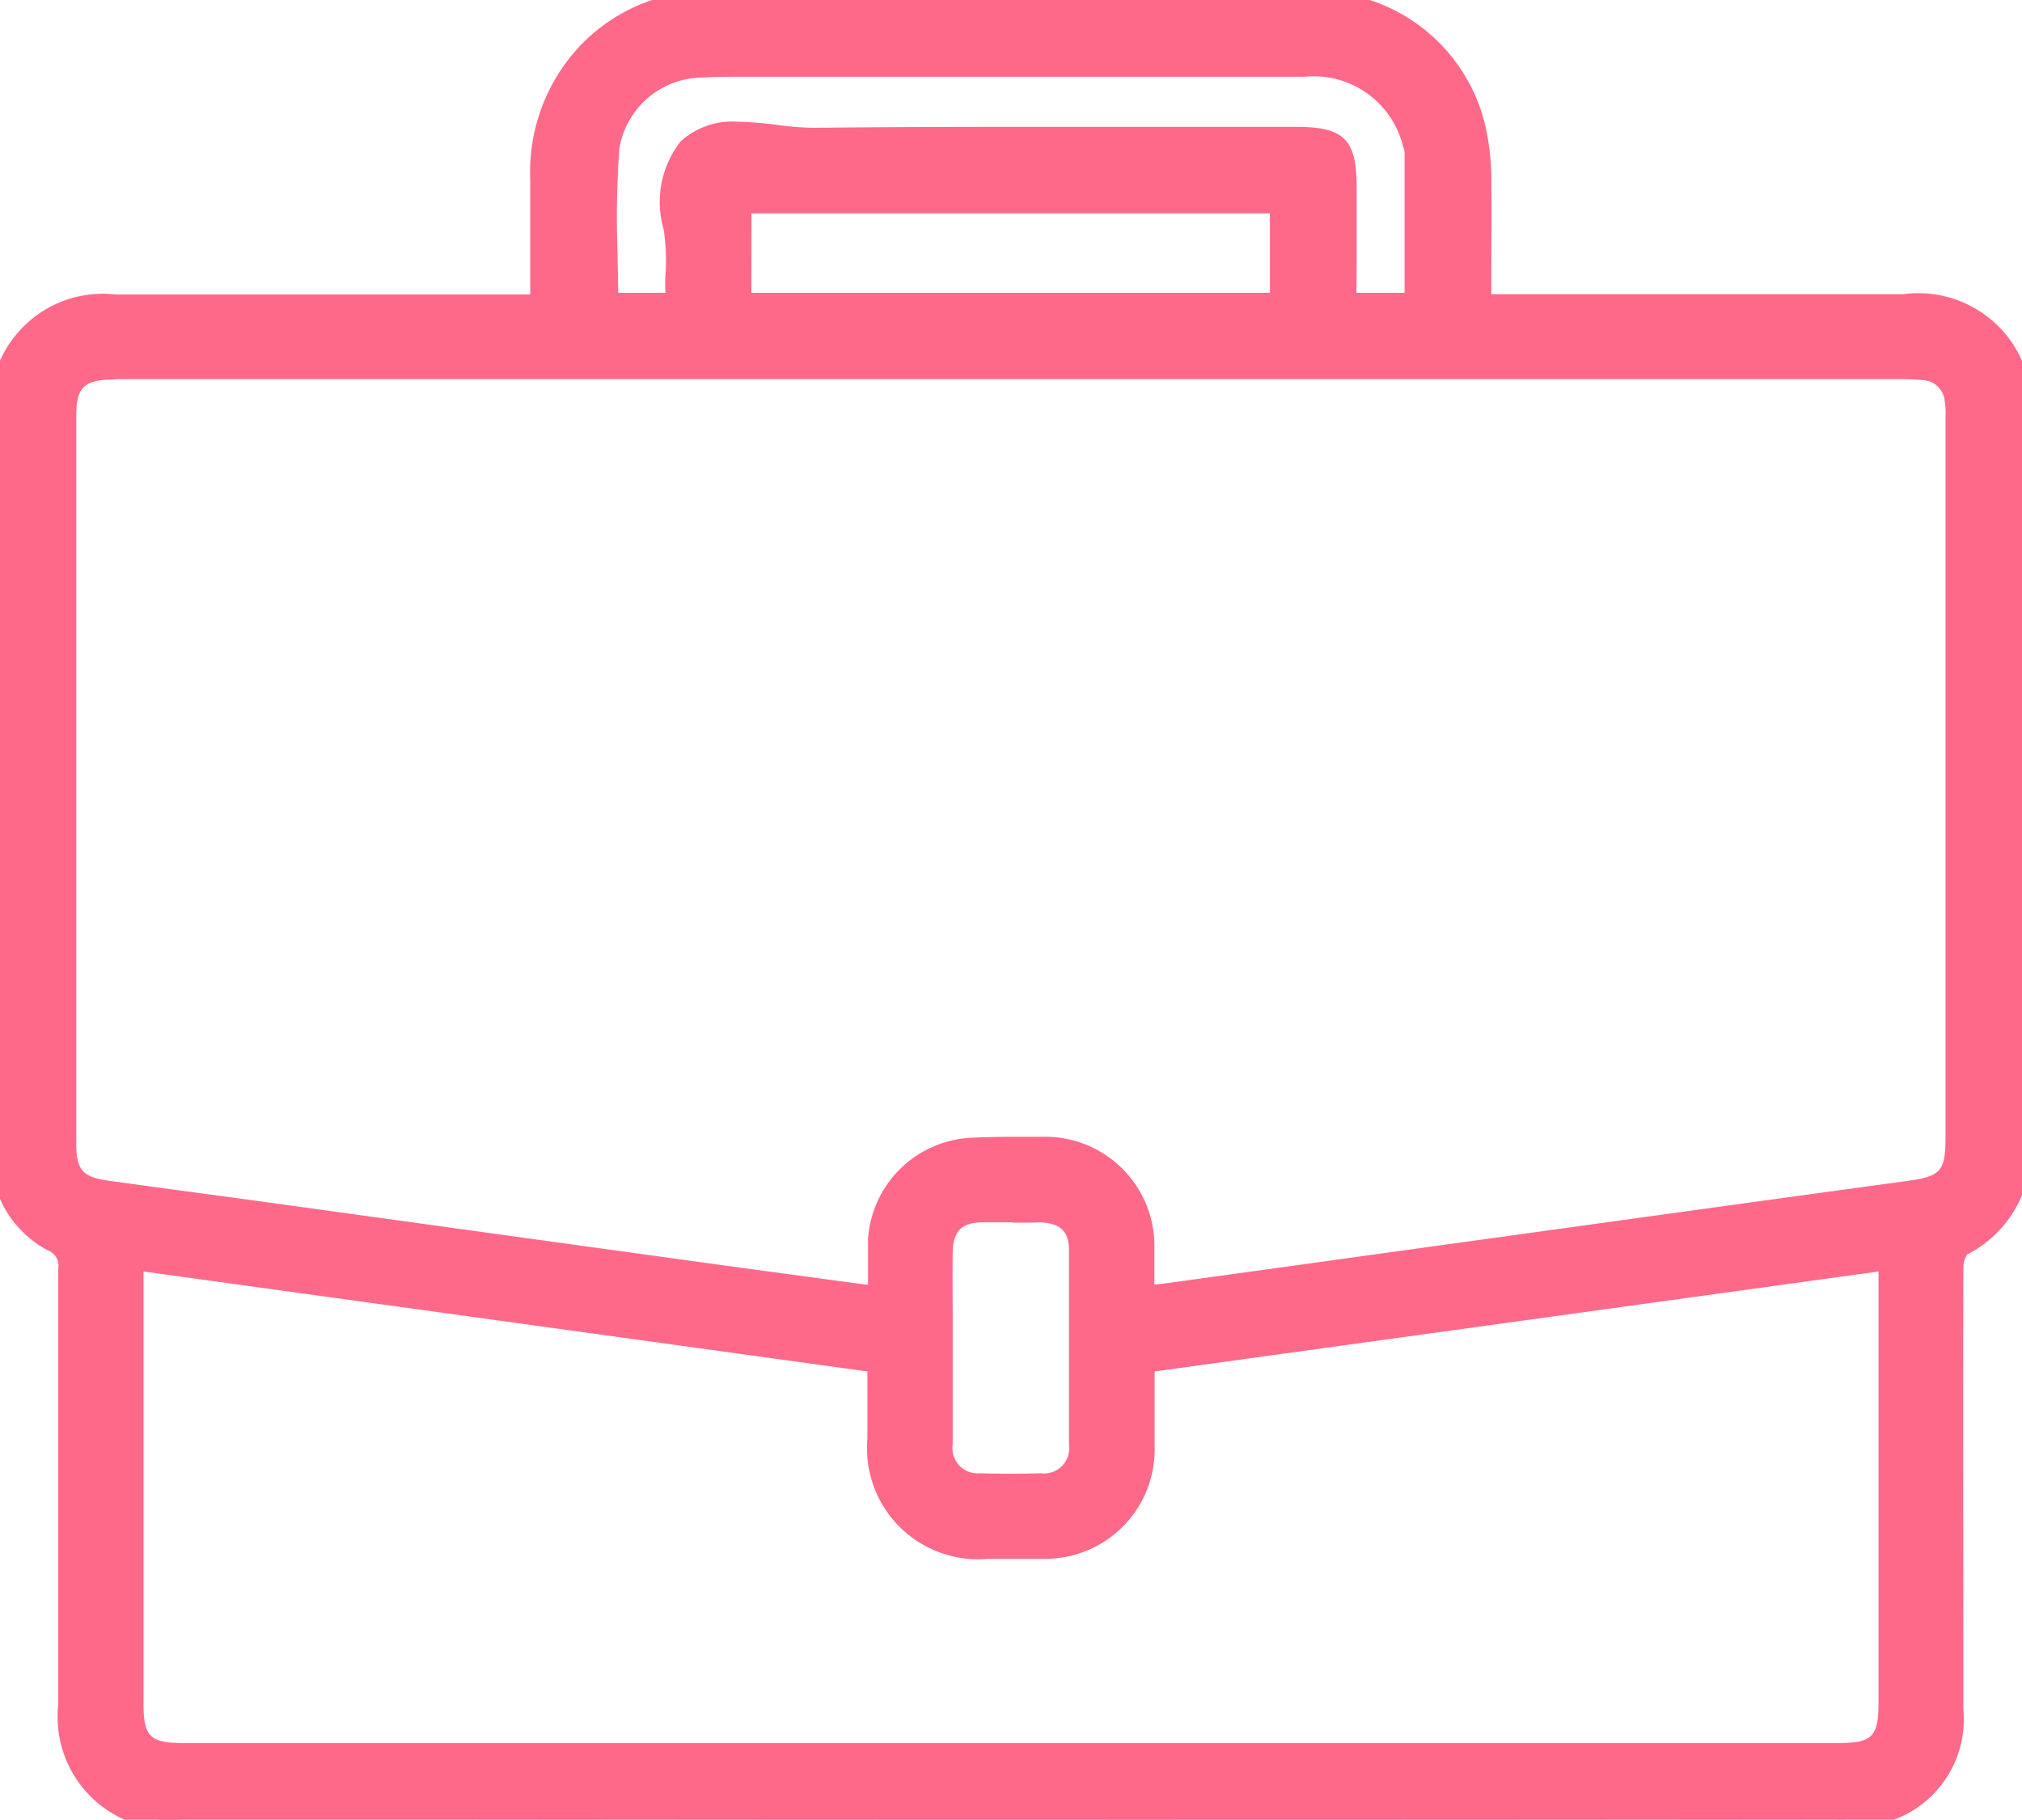 <svg id="Groupe_4221" data-name="Groupe 4221" xmlns="http://www.w3.org/2000/svg" xmlns:xlink="http://www.w3.org/1999/xlink" width="22.659" height="20.389" viewBox="0 0 22.659 20.389">
  <defs>
    <clipPath id="clip-path">
      <rect id="Rectangle_96" data-name="Rectangle 96" width="22.659" height="20.389" fill="#FF6#989" stroke="#FF6989" stroke-width="0.2"/>
    </clipPath>
  </defs>
  <g id="Groupe_159" data-name="Groupe 159" clip-path="url(#clip-path)">
    <path id="Tracé_74" data-name="Tracé 74" d="M6.042,3.395c0-.482,0-.93,0-1.379A1.973,1.973,0,0,1,6.417.771,1.871,1.871,0,0,1,7.983,0c2.227,0,4.454-.008,6.681,0A1.848,1.848,0,0,1,16.553,1.46a2.837,2.837,0,0,1,.058.636c.008.426,0,.852,0,1.3h4.714a1.173,1.173,0,0,1,1.328,1.333q0,4.037,0,8.075A1.2,1.2,0,0,1,22,13.965a.305.305,0,0,0-.1.232q-.008,2.478,0,4.956a1.11,1.11,0,0,1-.688,1.131,1.73,1.73,0,0,1-.647.1q-7.787.008-15.574,0-1.471,0-2.942,0A1.157,1.157,0,0,1,.753,19.1q0-2.445,0-4.889a.277.277,0,0,0-.169-.288A1.1,1.1,0,0,1,0,12.878q0-1.571,0-3.141Q0,7.215,0,4.693A1.162,1.162,0,0,1,1.3,3.4q2.223,0,4.447,0ZM12.836,14.5c.1-.008.175-.011.247-.021l3-.415q2.648-.366,5.3-.729c.433-.059.523-.152.523-.6q0-4,0-8.006a1.357,1.357,0,0,0-.009-.242.358.358,0,0,0-.336-.326c-.1-.009-.191-.011-.287-.011H1.386c-.052,0-.1,0-.155,0-.345.01-.476.142-.476.492q0,4.092,0,8.183c0,.326.112.454.435.5.569.079,1.139.153,1.708.232l5.3.732c.532.073,1.064.144,1.629.22,0-.222-.009-.419,0-.616a1.11,1.11,0,0,1,1.038-1.046c.272-.015.546-.014.818-.007a1.123,1.123,0,0,1,1.153,1.164c0,.16,0,.32,0,.5m8.312-.371L12.836,15.28c0,.33,0,.632,0,.934a1.124,1.124,0,0,1-1.143,1.153c-.206,0-.413,0-.619,0A1.141,1.141,0,0,1,9.82,16.122c0-.277,0-.555,0-.843L1.508,14.132v.242q0,2.355,0,4.711c0,.432.115.545.554.545H20.6c.437,0,.551-.113.551-.548q0-2.355,0-4.711ZM15.84,3.381c0-.572,0-1.123,0-1.675a.42.42,0,0,0-.024-.107,1.127,1.127,0,0,0-1.2-.839q-3.007,0-6.013,0c-.251,0-.5,0-.751.009a1.05,1.05,0,0,0-1.016.886c-.052.567-.012,1.143-.012,1.721h.731a2.784,2.784,0,0,1,0-.3c.056-.482-.22-1.075.139-1.426s.945-.12,1.429-.126c1.8-.02,3.6-.008,5.394-.008.49,0,.583.092.583.577,0,.426,0,.851,0,1.291Zm-7.519,0h6.011V2.288H8.321Zm2.254,11.728c0,.361,0,.722,0,1.083a.38.38,0,0,0,.407.42q.342.01.685,0a.377.377,0,0,0,.411-.416q.007-1.094,0-2.187a.375.375,0,0,0-.418-.407c-.213-.005-.427,0-.641,0-.307,0-.442.14-.445.448,0,.354,0,.707,0,1.061" transform="translate(0 0)" fill="#FF6989"/>
    <path id="Tracé_74_-_Contour" data-name="Tracé 74 - Contour" d="M3.206,20.489H2.051A1.26,1.26,0,0,1,.653,19.1v-.676c0-1.381,0-2.809,0-4.213a.182.182,0,0,0-.116-.2A1.2,1.2,0,0,1-.1,12.878q0-1.133,0-2.267V8.224q0-1.765,0-3.531A1.261,1.261,0,0,1,1.3,3.3H5.942V2.96c0-.322,0-.633,0-.944A2.064,2.064,0,0,1,6.337.71,1.971,1.971,0,0,1,7.983-.1H9.295l2.45,0c1.12,0,2.048,0,2.92.006a1.951,1.951,0,0,1,1.986,1.53,2.8,2.8,0,0,1,.061.634v.025c.006.3,0,.6,0,.912q0,.144,0,.29h4.614a1.268,1.268,0,0,1,1.428,1.433q0,1.087,0,2.174c0,1.934,0,3.934,0,5.9a1.3,1.3,0,0,1-.708,1.251.271.271,0,0,0-.044.145c-.006,1.665,0,3.361,0,4.955a1.2,1.2,0,0,1-.75,1.224,1.847,1.847,0,0,1-.685.107c-3.646,0-7.34,0-10.789,0H3.206ZM3.176,3.495H1.3a1.062,1.062,0,0,0-1.2,1.2q0,1.765,0,3.531v2.388q0,1.133,0,2.266a1.008,1.008,0,0,0,.536.952.374.374,0,0,1,.221.376c0,1.4,0,2.832,0,4.212V19.1a1.061,1.061,0,0,0,1.2,1.193H9.78c3.449,0,7.143,0,10.789,0a1.663,1.663,0,0,0,.609-.092,1,1,0,0,0,.626-1.039c0-1.595,0-3.291,0-4.956a.391.391,0,0,1,.149-.32,1.1,1.1,0,0,0,.6-1.074c0-1.967,0-3.967,0-5.9q0-1.087,0-2.174A1.073,1.073,0,0,0,21.328,3.5H16.514v-.1q0-.2,0-.391c0-.312,0-.608,0-.907V2.073a2.651,2.651,0,0,0-.055-.588A1.74,1.74,0,0,0,14.663.105C13.792.1,12.864.1,11.745.1L9.3.1H7.983A1.78,1.78,0,0,0,6.5.831a1.872,1.872,0,0,0-.355,1.184c0,.311,0,.622,0,.945v.535ZM12.23,19.731H2.062c-.495,0-.654-.157-.654-.645q0-1.758,0-3.517V14.018L9.92,15.192v.354c0,.194,0,.385,0,.575a1.041,1.041,0,0,0,1.153,1.145h.154c.154,0,.309,0,.463,0a1.021,1.021,0,0,0,1.045-1.055c0-.2,0-.408,0-.624,0-.1,0-.2,0-.308v-.087l8.512-1.175v1.549q0,1.758,0,3.517c0,.49-.158.648-.651.648ZM1.608,14.247v1.322q0,1.758,0,3.517c0,.374.072.445.454.445H20.6c.379,0,.451-.071.451-.448q0-1.758,0-3.517V14.247l-8.112,1.12q0,.112,0,.22c0,.217,0,.422,0,.628a1.224,1.224,0,0,1-1.241,1.251c-.156,0-.312,0-.469,0h-.153A1.244,1.244,0,0,1,9.72,16.123c0-.191,0-.382,0-.576v-.18Zm9.717,2.468c-.116,0-.232,0-.344-.005a.479.479,0,0,1-.5-.519c0-.253,0-.51,0-.758q0-.163,0-.326t0-.307c0-.247,0-.5,0-.755a.487.487,0,0,1,.543-.547l.33,0c.112,0,.215,0,.314,0a.475.475,0,0,1,.515.507c.005.7.005,1.439,0,2.189a.476.476,0,0,1-.508.516C11.555,16.714,11.438,16.715,11.325,16.715Zm.025-3.019-.327,0c-.253,0-.344.1-.347.349s0,.506,0,.752q0,.154,0,.307t0,.327c0,.247,0,.5,0,.755a.283.283,0,0,0,.31.322c.22.007.448.007.679,0a.281.281,0,0,0,.314-.317c0-.749,0-1.484,0-2.186,0-.208-.1-.3-.32-.308C11.561,13.7,11.46,13.7,11.349,13.7Zm-1.425.931-.646-.087-1.1-.149-2.73-.377-2.567-.355L2.1,13.553q-.463-.062-.925-.126a.516.516,0,0,1-.522-.6q0-4.092,0-8.183c0-.4.172-.58.574-.592H21.269c.081,0,.188,0,.3.012a.457.457,0,0,1,.425.408A1.076,1.076,0,0,1,22,4.685c0,.016,0,.033,0,.049q0,4,0,8.006c0,.494-.12.631-.61.7-1.361.185-2.745.376-4.083.561l-1.214.168-1.27.176-1.729.239c-.051.007-.1.011-.16.015l-.092.007-.108.009V14.5c0-.057,0-.112,0-.167,0-.113,0-.221,0-.328a1.021,1.021,0,0,0-1.056-1.066c-.132,0-.247,0-.352,0-.167,0-.317,0-.458.012a1.014,1.014,0,0,0-.944.952c-.007.13-.005.262,0,.4,0,.067,0,.137,0,.208ZM1.293,4.253H1.234c-.294.008-.379.1-.379.392q0,4.092,0,8.183c0,.276.075.362.349.4q.462.064.924.126l.783.106,2.567.355,2.73.377,1.1.149.419.056q0-.046,0-.091c0-.143,0-.279,0-.415a1.217,1.217,0,0,1,1.133-1.141c.145-.008.3-.012.469-.012.107,0,.223,0,.356,0a1.223,1.223,0,0,1,1.251,1.263c0,.109,0,.217,0,.332q0,.029,0,.058c.049,0,.092-.007.133-.012l1.729-.239,1.27-.176,1.214-.168c1.338-.185,2.722-.377,4.083-.562.388-.053.437-.109.437-.5q0-4,0-8.006c0-.017,0-.035,0-.052a.915.915,0,0,0-.008-.173.259.259,0,0,0-.247-.244c-.1-.01-.2-.011-.277-.011H1.293ZM15.94,3.481H15V2.942c0-.287,0-.569,0-.852,0-.428-.05-.477-.483-.477-.982,0-1.963,0-2.945,0-.961,0-1.739,0-2.449.011H9.107a3.7,3.7,0,0,1-.429-.035,3.6,3.6,0,0,0-.413-.034.664.664,0,0,0-.5.165c-.2.2-.166.5-.13.819a2.447,2.447,0,0,1,.021.547,1.283,1.283,0,0,0,0,.182c0,.035,0,.071,0,.11v.1H6.723v-.1c0-.174,0-.352-.007-.523a10.905,10.905,0,0,1,.02-1.207A1.154,1.154,0,0,1,7.845.668c.156-.008.31-.01.439-.01h1q2.665,0,5.33,0a1.227,1.227,0,0,1,1.3.912l.006.022a.379.379,0,0,1,.021.112c0,.449,0,.9,0,1.359Zm-.739-.2h.539V3.065c0-.46,0-.91,0-1.359a.237.237,0,0,0-.013-.054l-.008-.026a1.029,1.029,0,0,0-1.1-.766q-2.665,0-5.329,0h-1c-.127,0-.276,0-.428.009a.951.951,0,0,0-.922.8,10.755,10.755,0,0,0-.019,1.184c0,.14.006.284.007.428h.53v0a1.449,1.449,0,0,1,0-.211,2.3,2.3,0,0,0-.021-.5,1.1,1.1,0,0,1,.189-.984.858.858,0,0,1,.64-.222,3.745,3.745,0,0,1,.437.035,3.5,3.5,0,0,0,.405.033h.016c.71-.008,1.489-.011,2.451-.011.982,0,1.963,0,2.945,0,.543,0,.683.139.683.677,0,.283,0,.566,0,.852Zm-.77.2H8.221V2.188h6.211Zm-6.011-.2h5.811v-.89H8.421Z" transform="translate(0 0)" fill="#FF6989"/>
  </g>
</svg>
